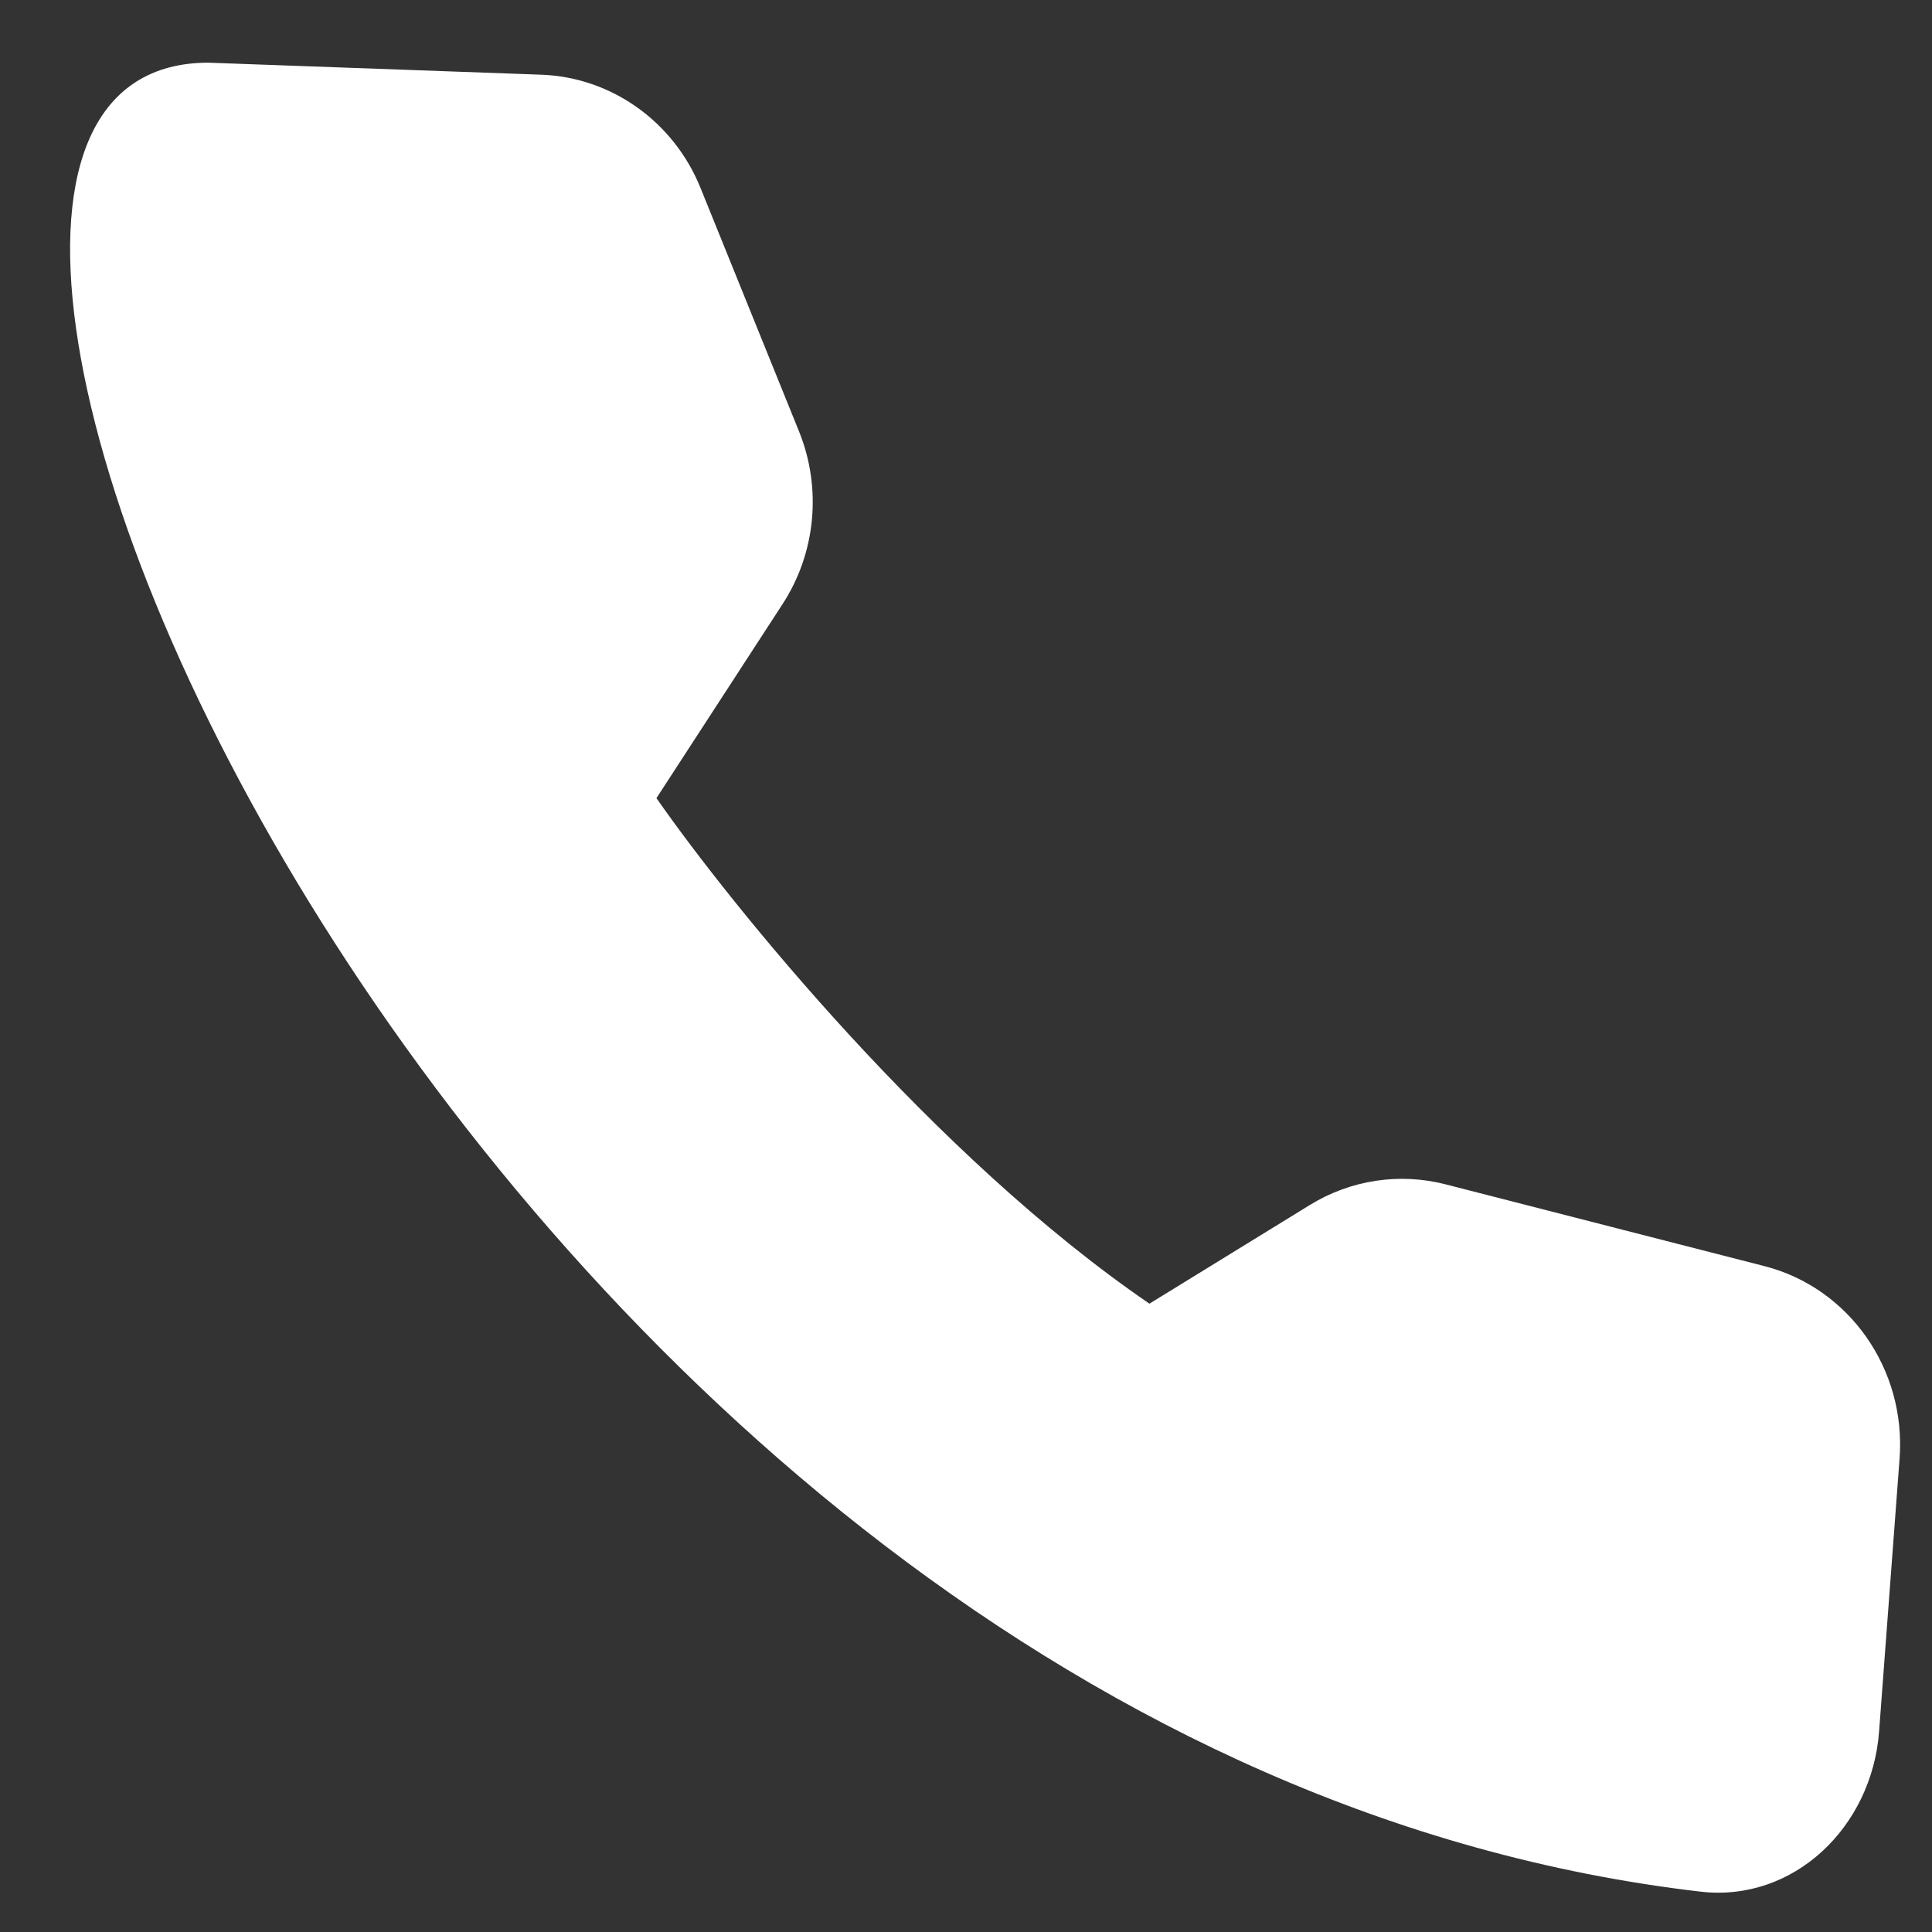 <svg width="18" height="18" viewBox="0 0 18 18" fill="none" xmlns="http://www.w3.org/2000/svg">
<rect x="0" y="0" width="18" height="18" fill="#333333" stroke="none"/>
<path d="M1.941 0.584L5.044 0.696C5.697 0.72 6.277 1.133 6.527 1.752L7.445 4.021C7.658 4.549 7.601 5.152 7.291 5.628L6.116 7.436C6.812 8.435 8.705 10.776 10.709 12.146L12.203 11.227C12.583 10.993 13.037 10.924 13.467 11.034L16.438 11.796C17.228 11.998 17.76 12.756 17.698 13.589L17.507 16.132C17.44 17.024 16.71 17.725 15.843 17.624C4.398 16.293 -2.314 0.584 1.941 0.584Z" fill="white"/>
</svg>
